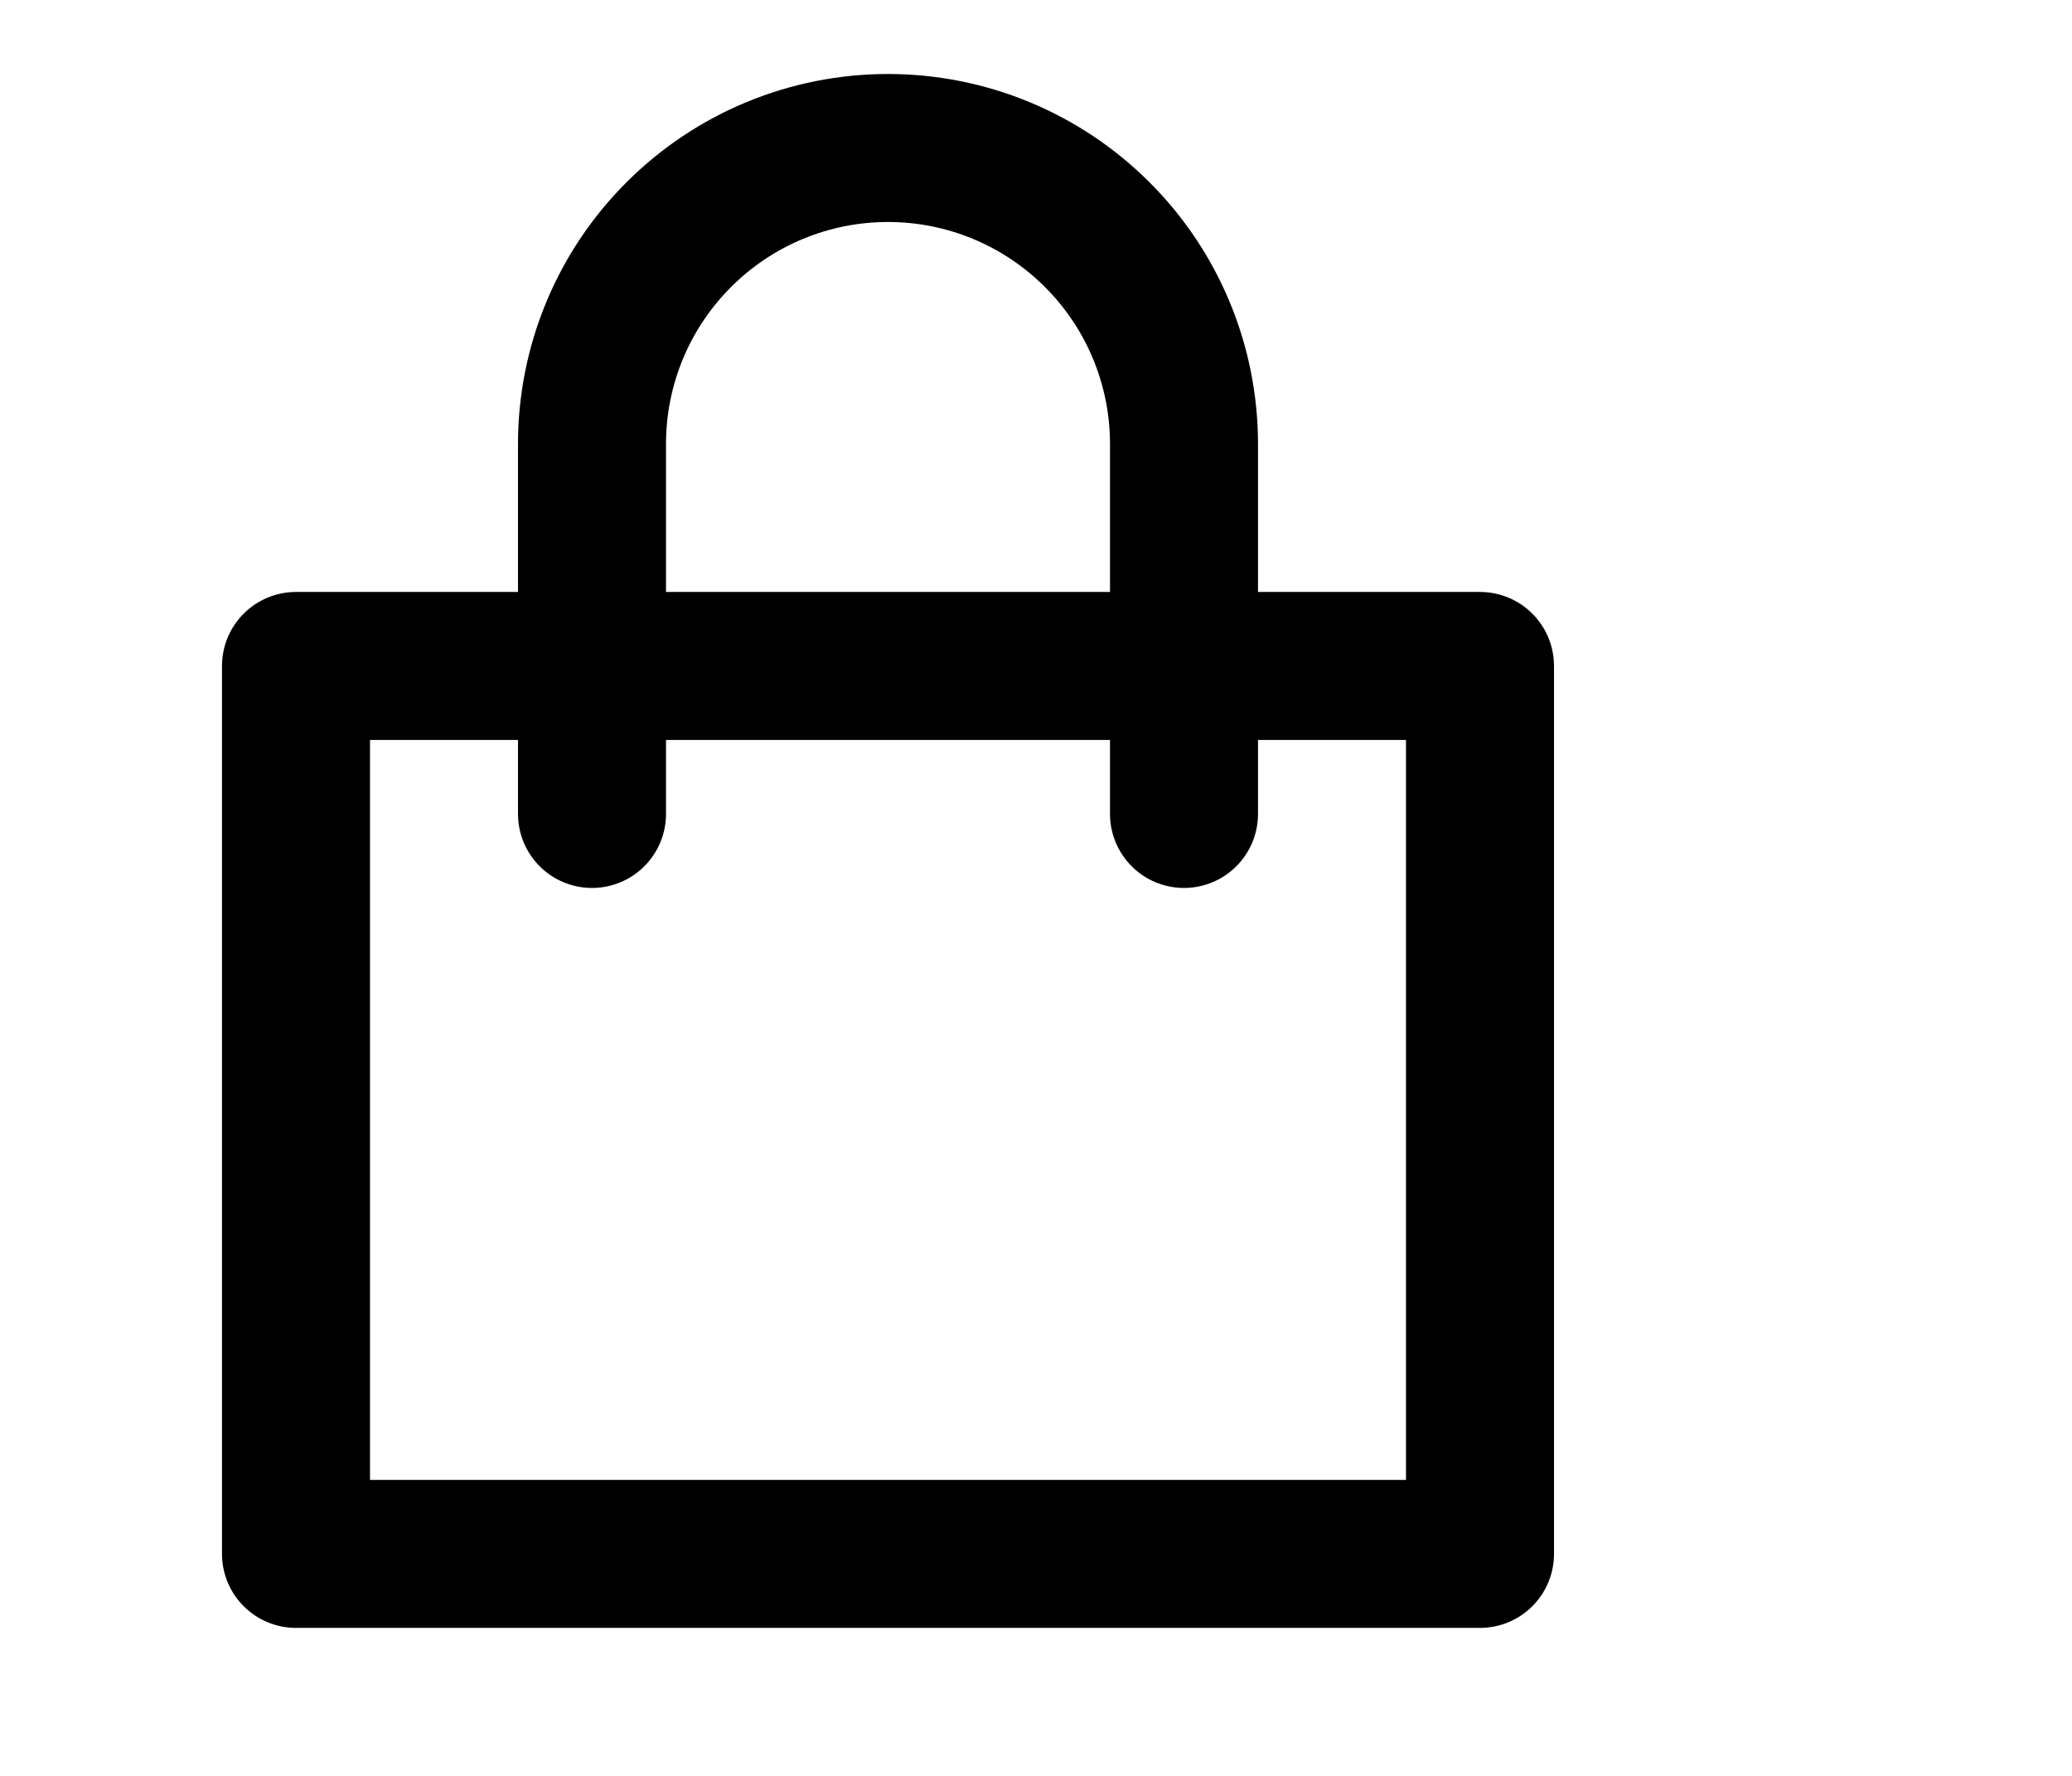 <svg width="28" height="24" viewBox="0 0 28 24" fill="none" xmlns="http://www.w3.org/2000/svg">
<path d="M4 21V9H20V21H4Z" stroke="#000" stroke-width="2" stroke-linecap="round" stroke-linejoin="round"/>
<path d="M8 11V6C8 4.939 8.421 3.922 9.172 3.172C9.922 2.421 10.939 2 12 2C13.061 2 14.078 2.421 14.828 3.172C15.579 3.922 16 4.939 16 6V11" stroke="#000" stroke-width="2" stroke-linecap="round" stroke-linejoin="round"/>
</svg>
